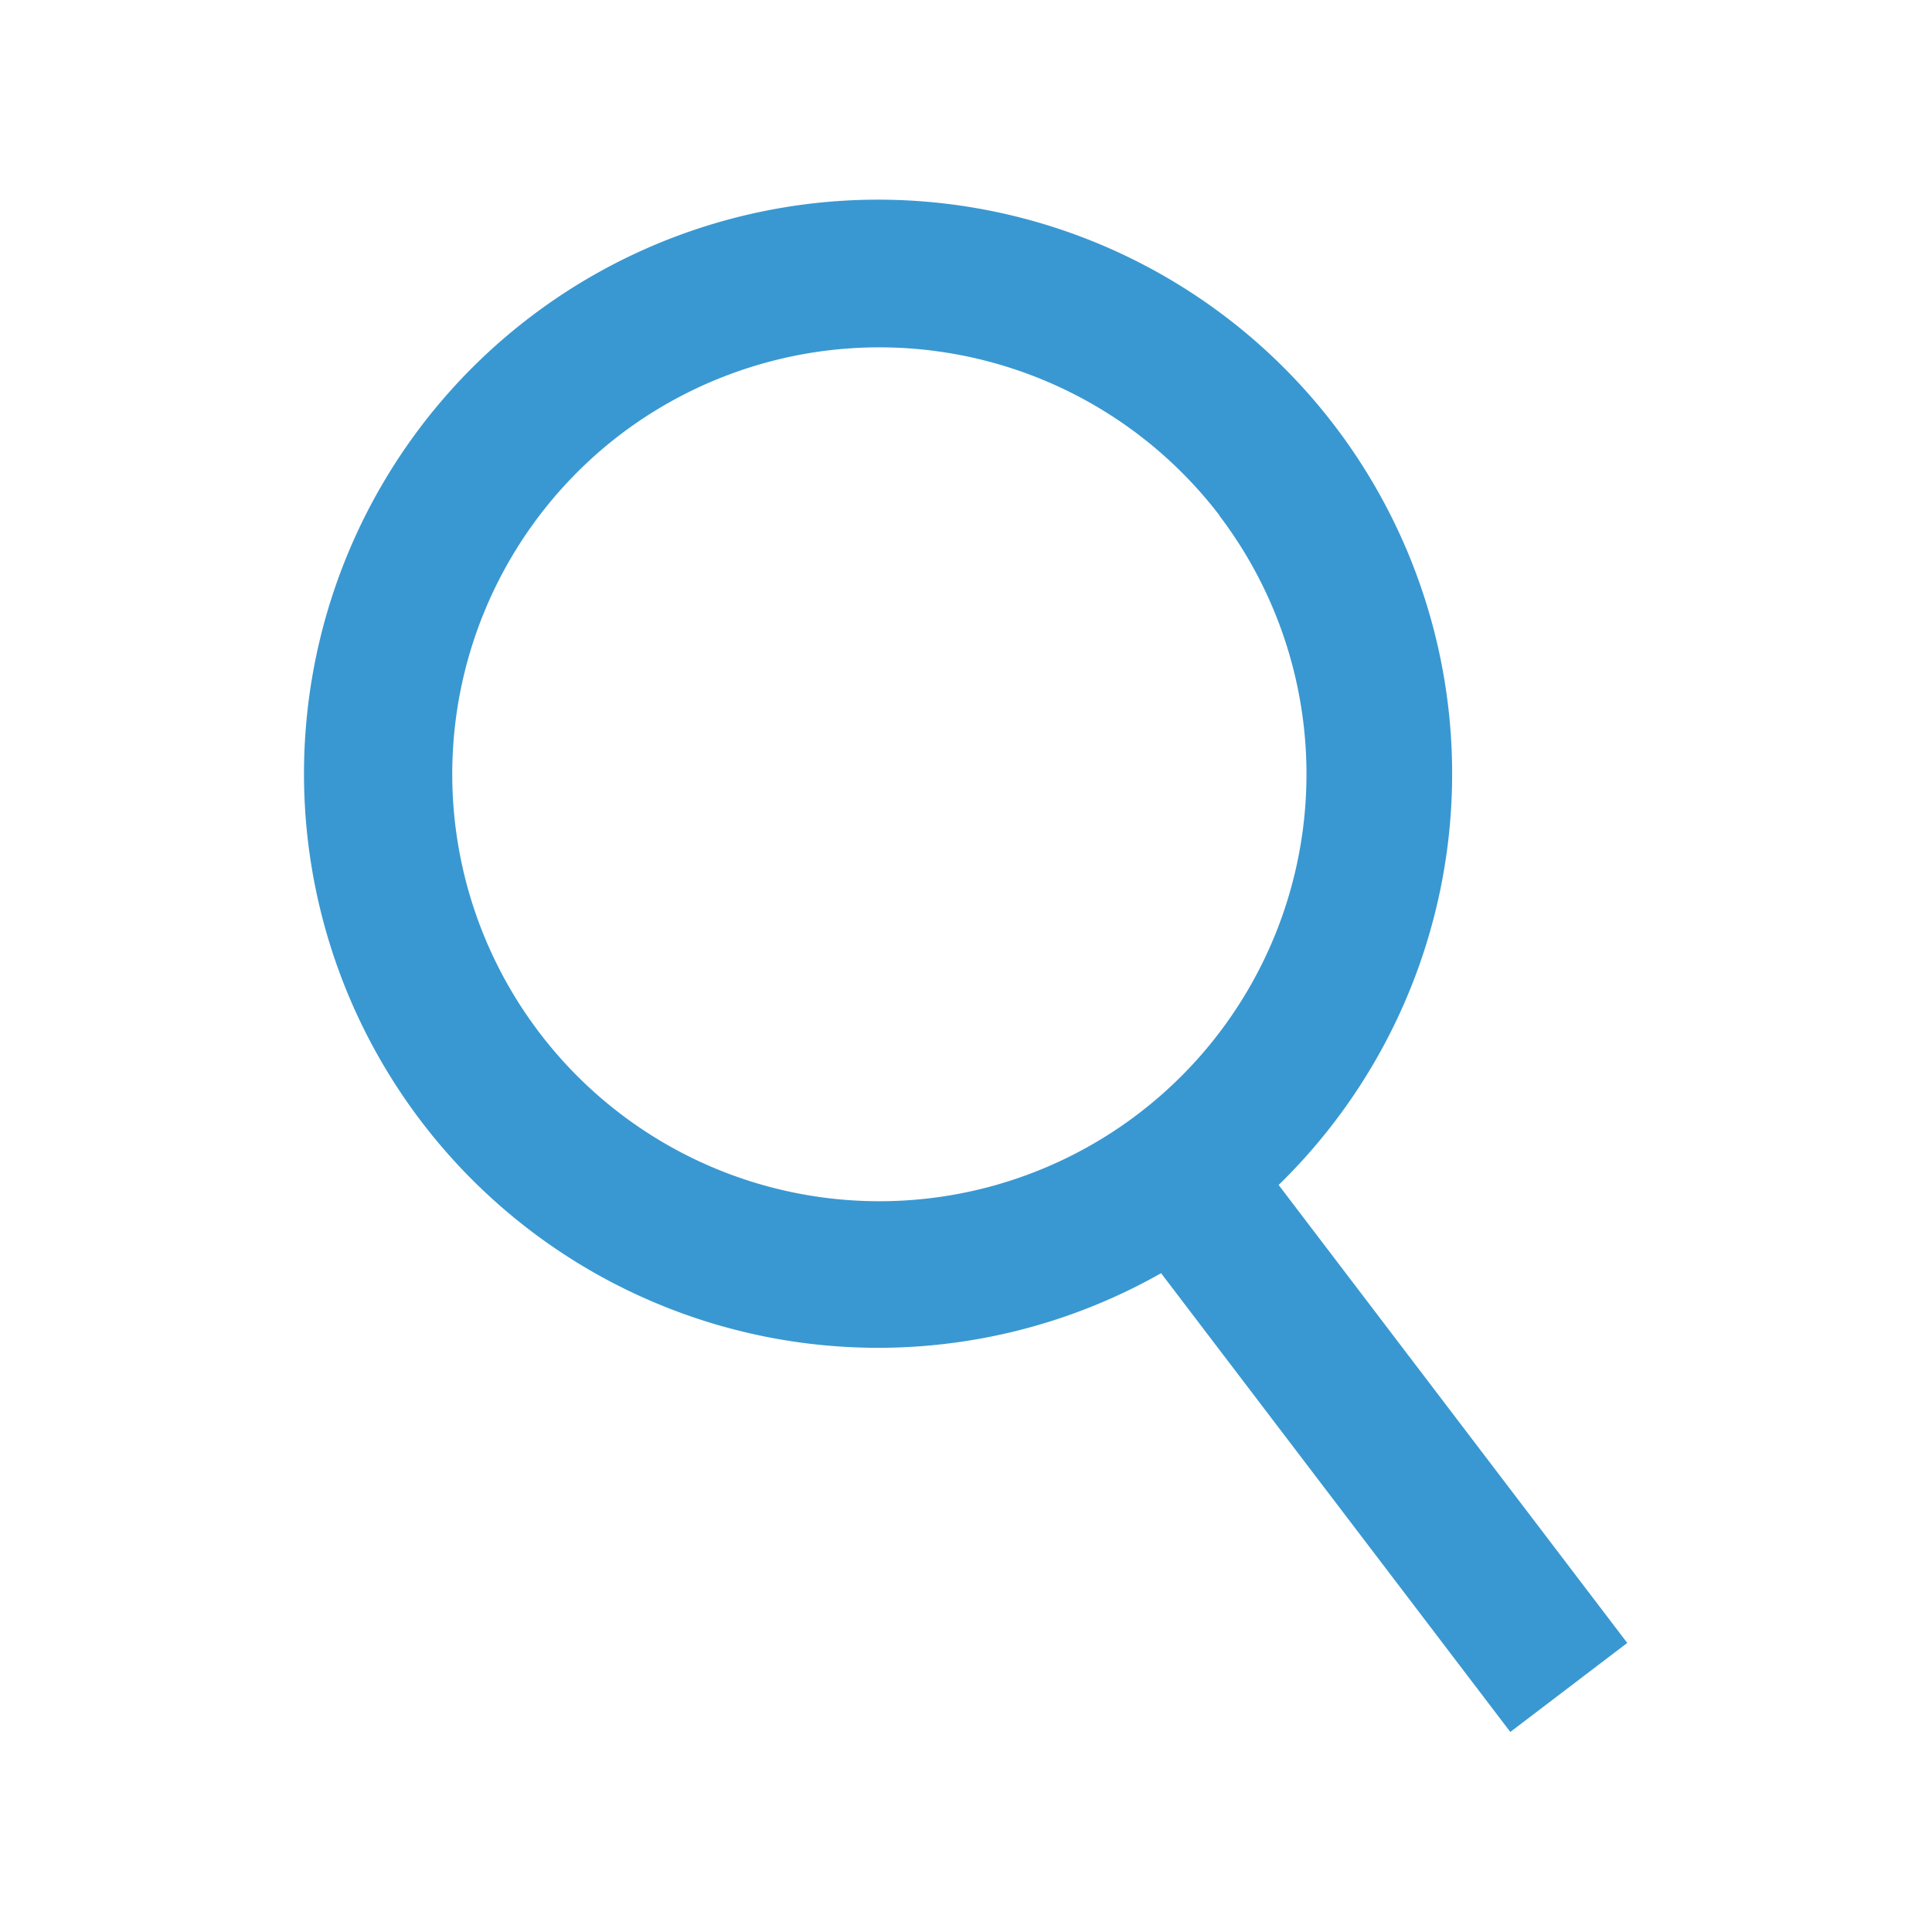 <svg xmlns="http://www.w3.org/2000/svg" viewBox="0 0 315.78 315.78"><defs><style>.cls-1{fill:#fff;}.cls-2{fill:#3998d1;}</style></defs><g id="Layer_2" data-name="Layer 2"><g id="Layer_2-2" data-name="Layer 2"><g id="Layer_2-3" data-name="Layer 2"><g id="Layer_1-2" data-name="Layer 1-2"><rect class="cls-1" width="315.78" height="315.78"/><path class="cls-2" d="M200.41,201.08A93.83,93.83,0,1,1,218.13,69.57l.1.13A93.83,93.83,0,0,1,200.41,201.08ZM101.5,70.94A69.81,69.81,0,1,0,199.32,84.3l0-.06A70,70,0,0,0,101.5,70.94Z"/><rect class="cls-2" x="213.29" y="183.56" width="24.02" height="102.74" transform="translate(-96.27 184.47) rotate(-37.28)"/></g></g></g></g></svg>
